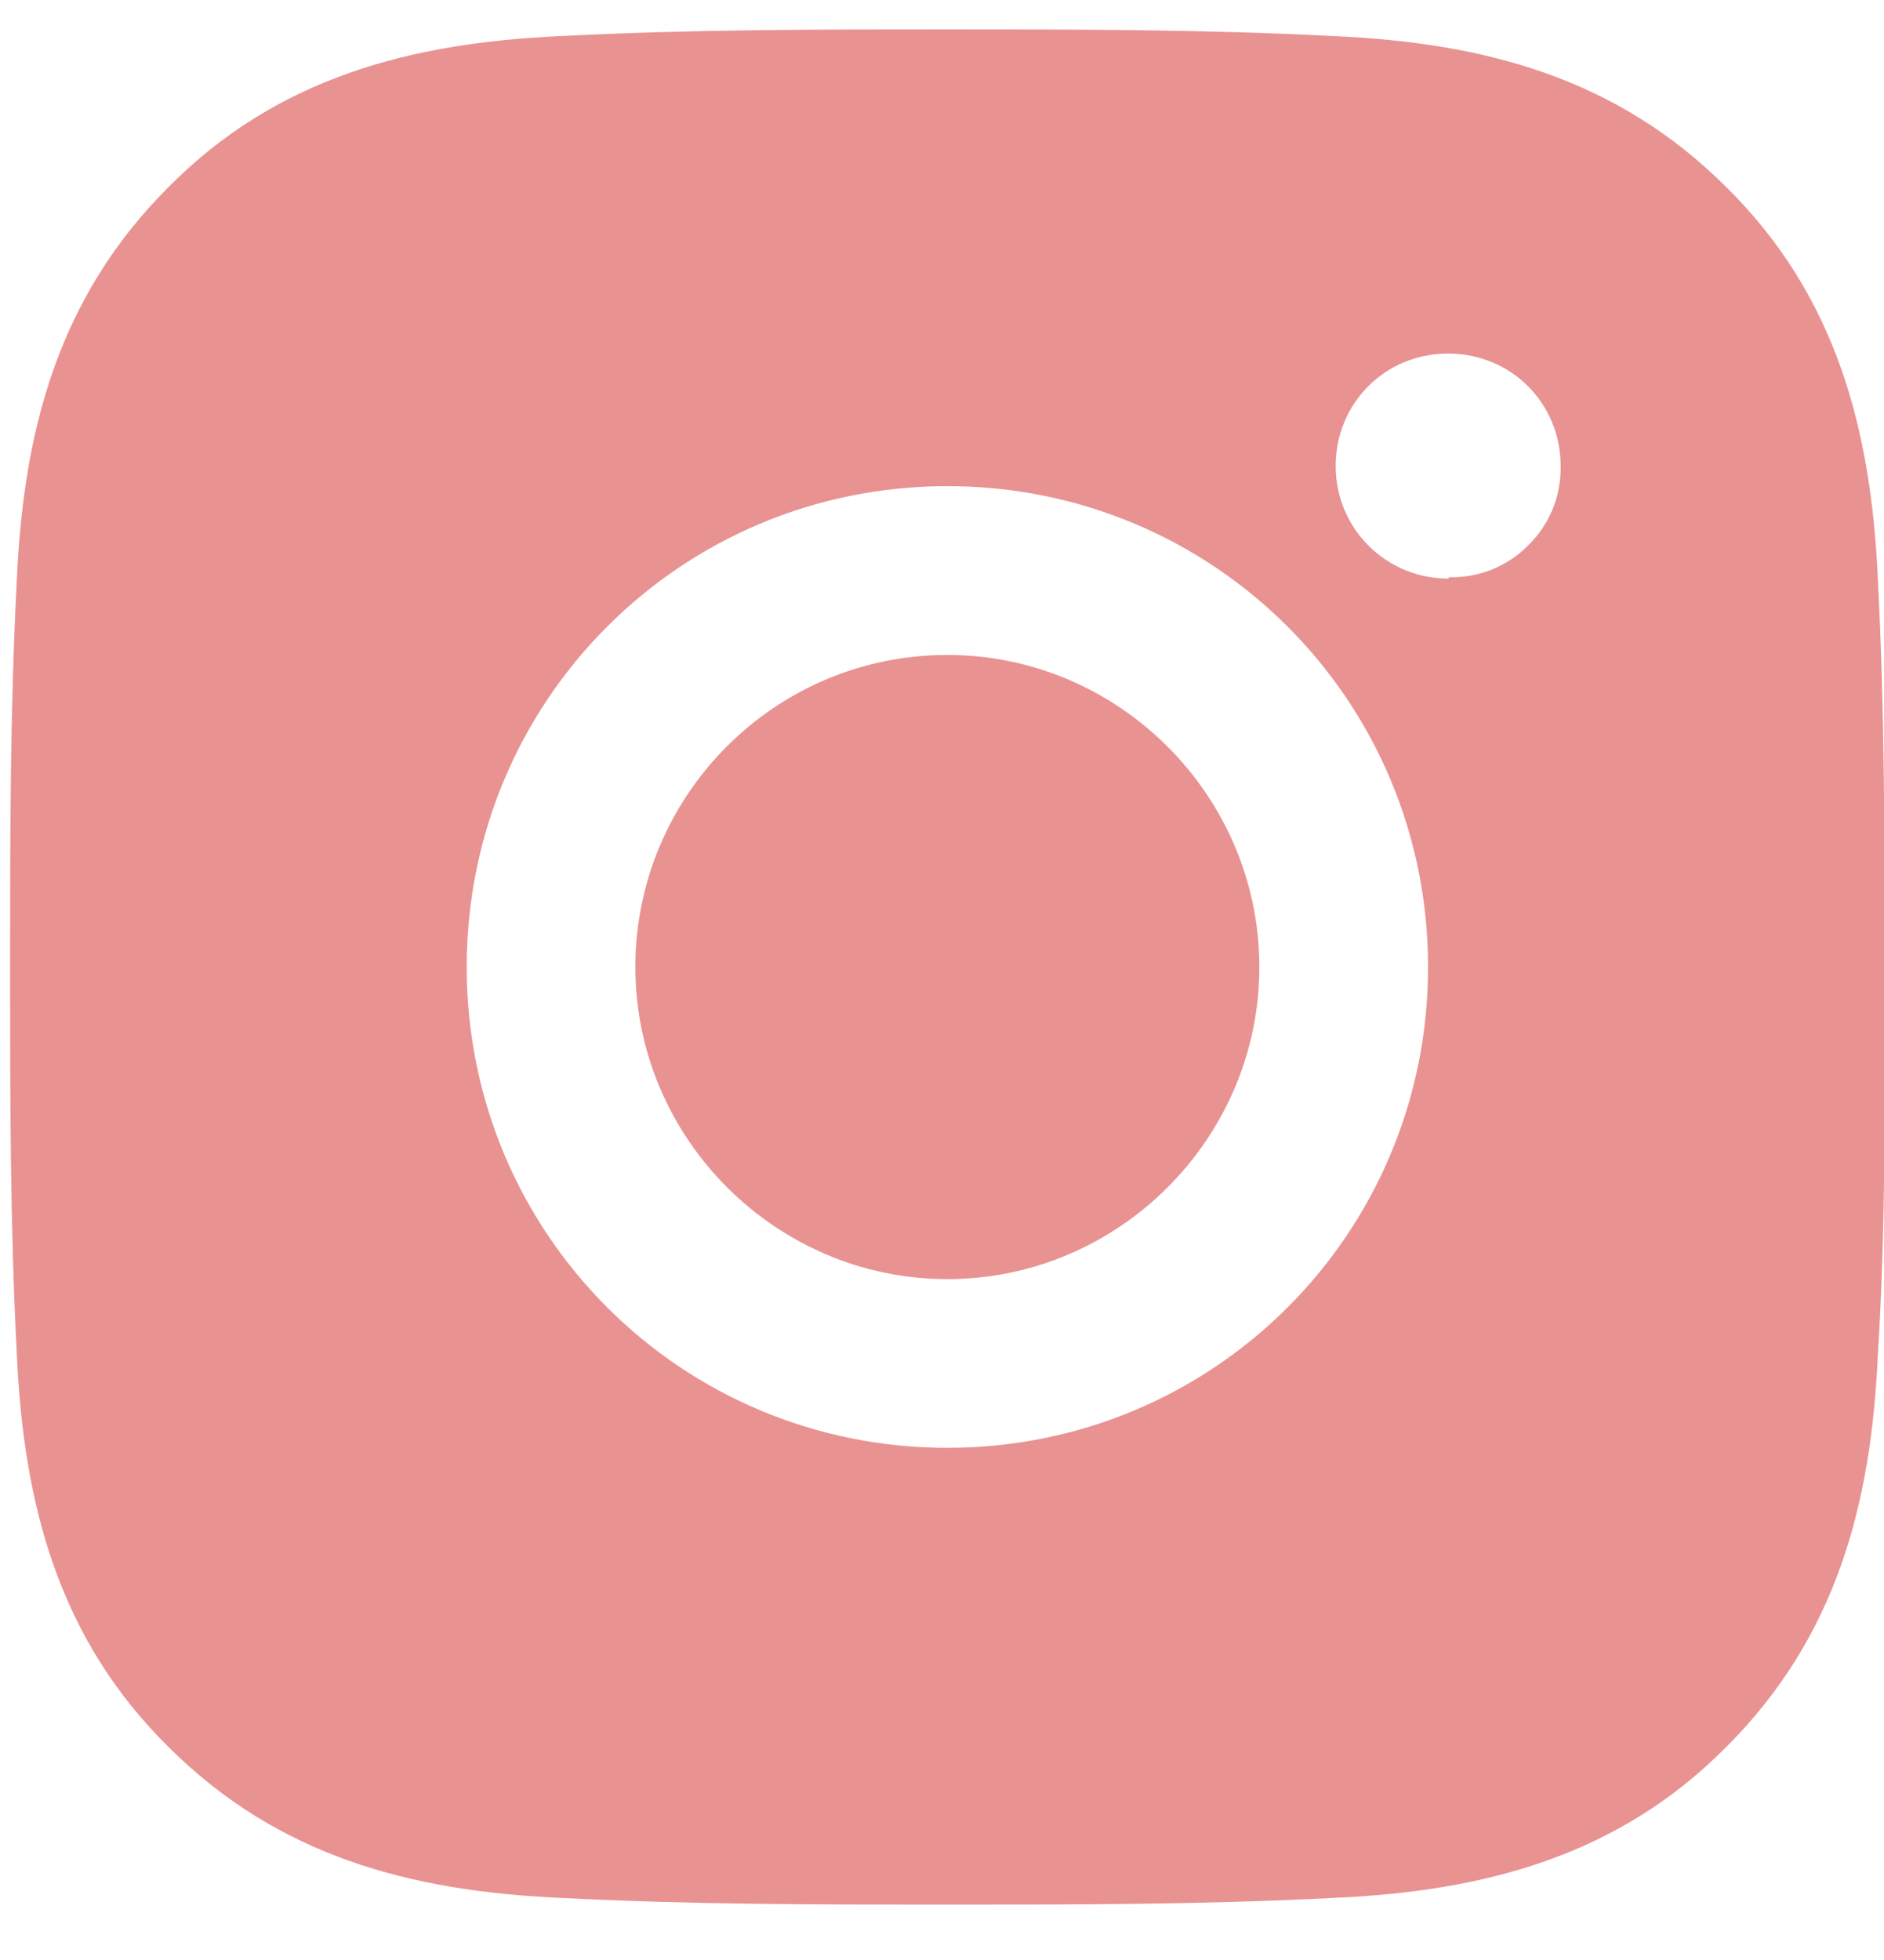 <svg width="25" height="26" viewBox="0 0 25 26" fill="none" xmlns="http://www.w3.org/2000/svg">
<path d="M12.571 8.688C10.279 8.688 8.431 10.553 8.431 12.828C8.431 15.102 10.297 16.968 12.571 16.968C14.845 16.968 16.711 15.102 16.711 12.828C16.711 10.553 14.845 8.688 12.571 8.688ZM25.008 12.828C25.008 11.104 25.008 9.416 24.919 7.693C24.831 5.703 24.369 3.926 22.912 2.487C21.455 1.03 19.696 0.568 17.706 0.479C15.982 0.39 14.295 0.39 12.571 0.39C10.848 0.39 9.16 0.39 7.437 0.479C5.447 0.568 3.67 1.03 2.231 2.487C0.774 3.944 0.312 5.703 0.223 7.693C0.134 9.416 0.134 11.104 0.134 12.828C0.134 14.551 0.134 16.239 0.223 17.962C0.312 19.953 0.774 21.729 2.231 23.169C3.688 24.625 5.447 25.087 7.437 25.176C9.16 25.265 10.848 25.265 12.571 25.265C14.295 25.265 15.982 25.265 17.706 25.176C19.696 25.087 21.473 24.625 22.912 23.169C24.369 21.712 24.831 19.953 24.919 17.962C25.026 16.257 25.008 14.551 25.008 12.828ZM12.571 19.206C9.036 19.206 6.193 16.363 6.193 12.828C6.193 9.292 9.036 6.449 12.571 6.449C16.107 6.449 18.95 9.292 18.95 12.828C18.95 16.363 16.107 19.206 12.571 19.206ZM19.216 7.675C18.399 7.675 17.724 7.018 17.724 6.182C17.724 5.347 18.381 4.69 19.216 4.69C20.051 4.69 20.709 5.347 20.709 6.182C20.713 6.377 20.677 6.571 20.604 6.751C20.531 6.931 20.421 7.095 20.282 7.231C20.146 7.37 19.983 7.479 19.802 7.553C19.622 7.626 19.428 7.662 19.234 7.657L19.216 7.675Z" fill="#E99292"/>
</svg>
